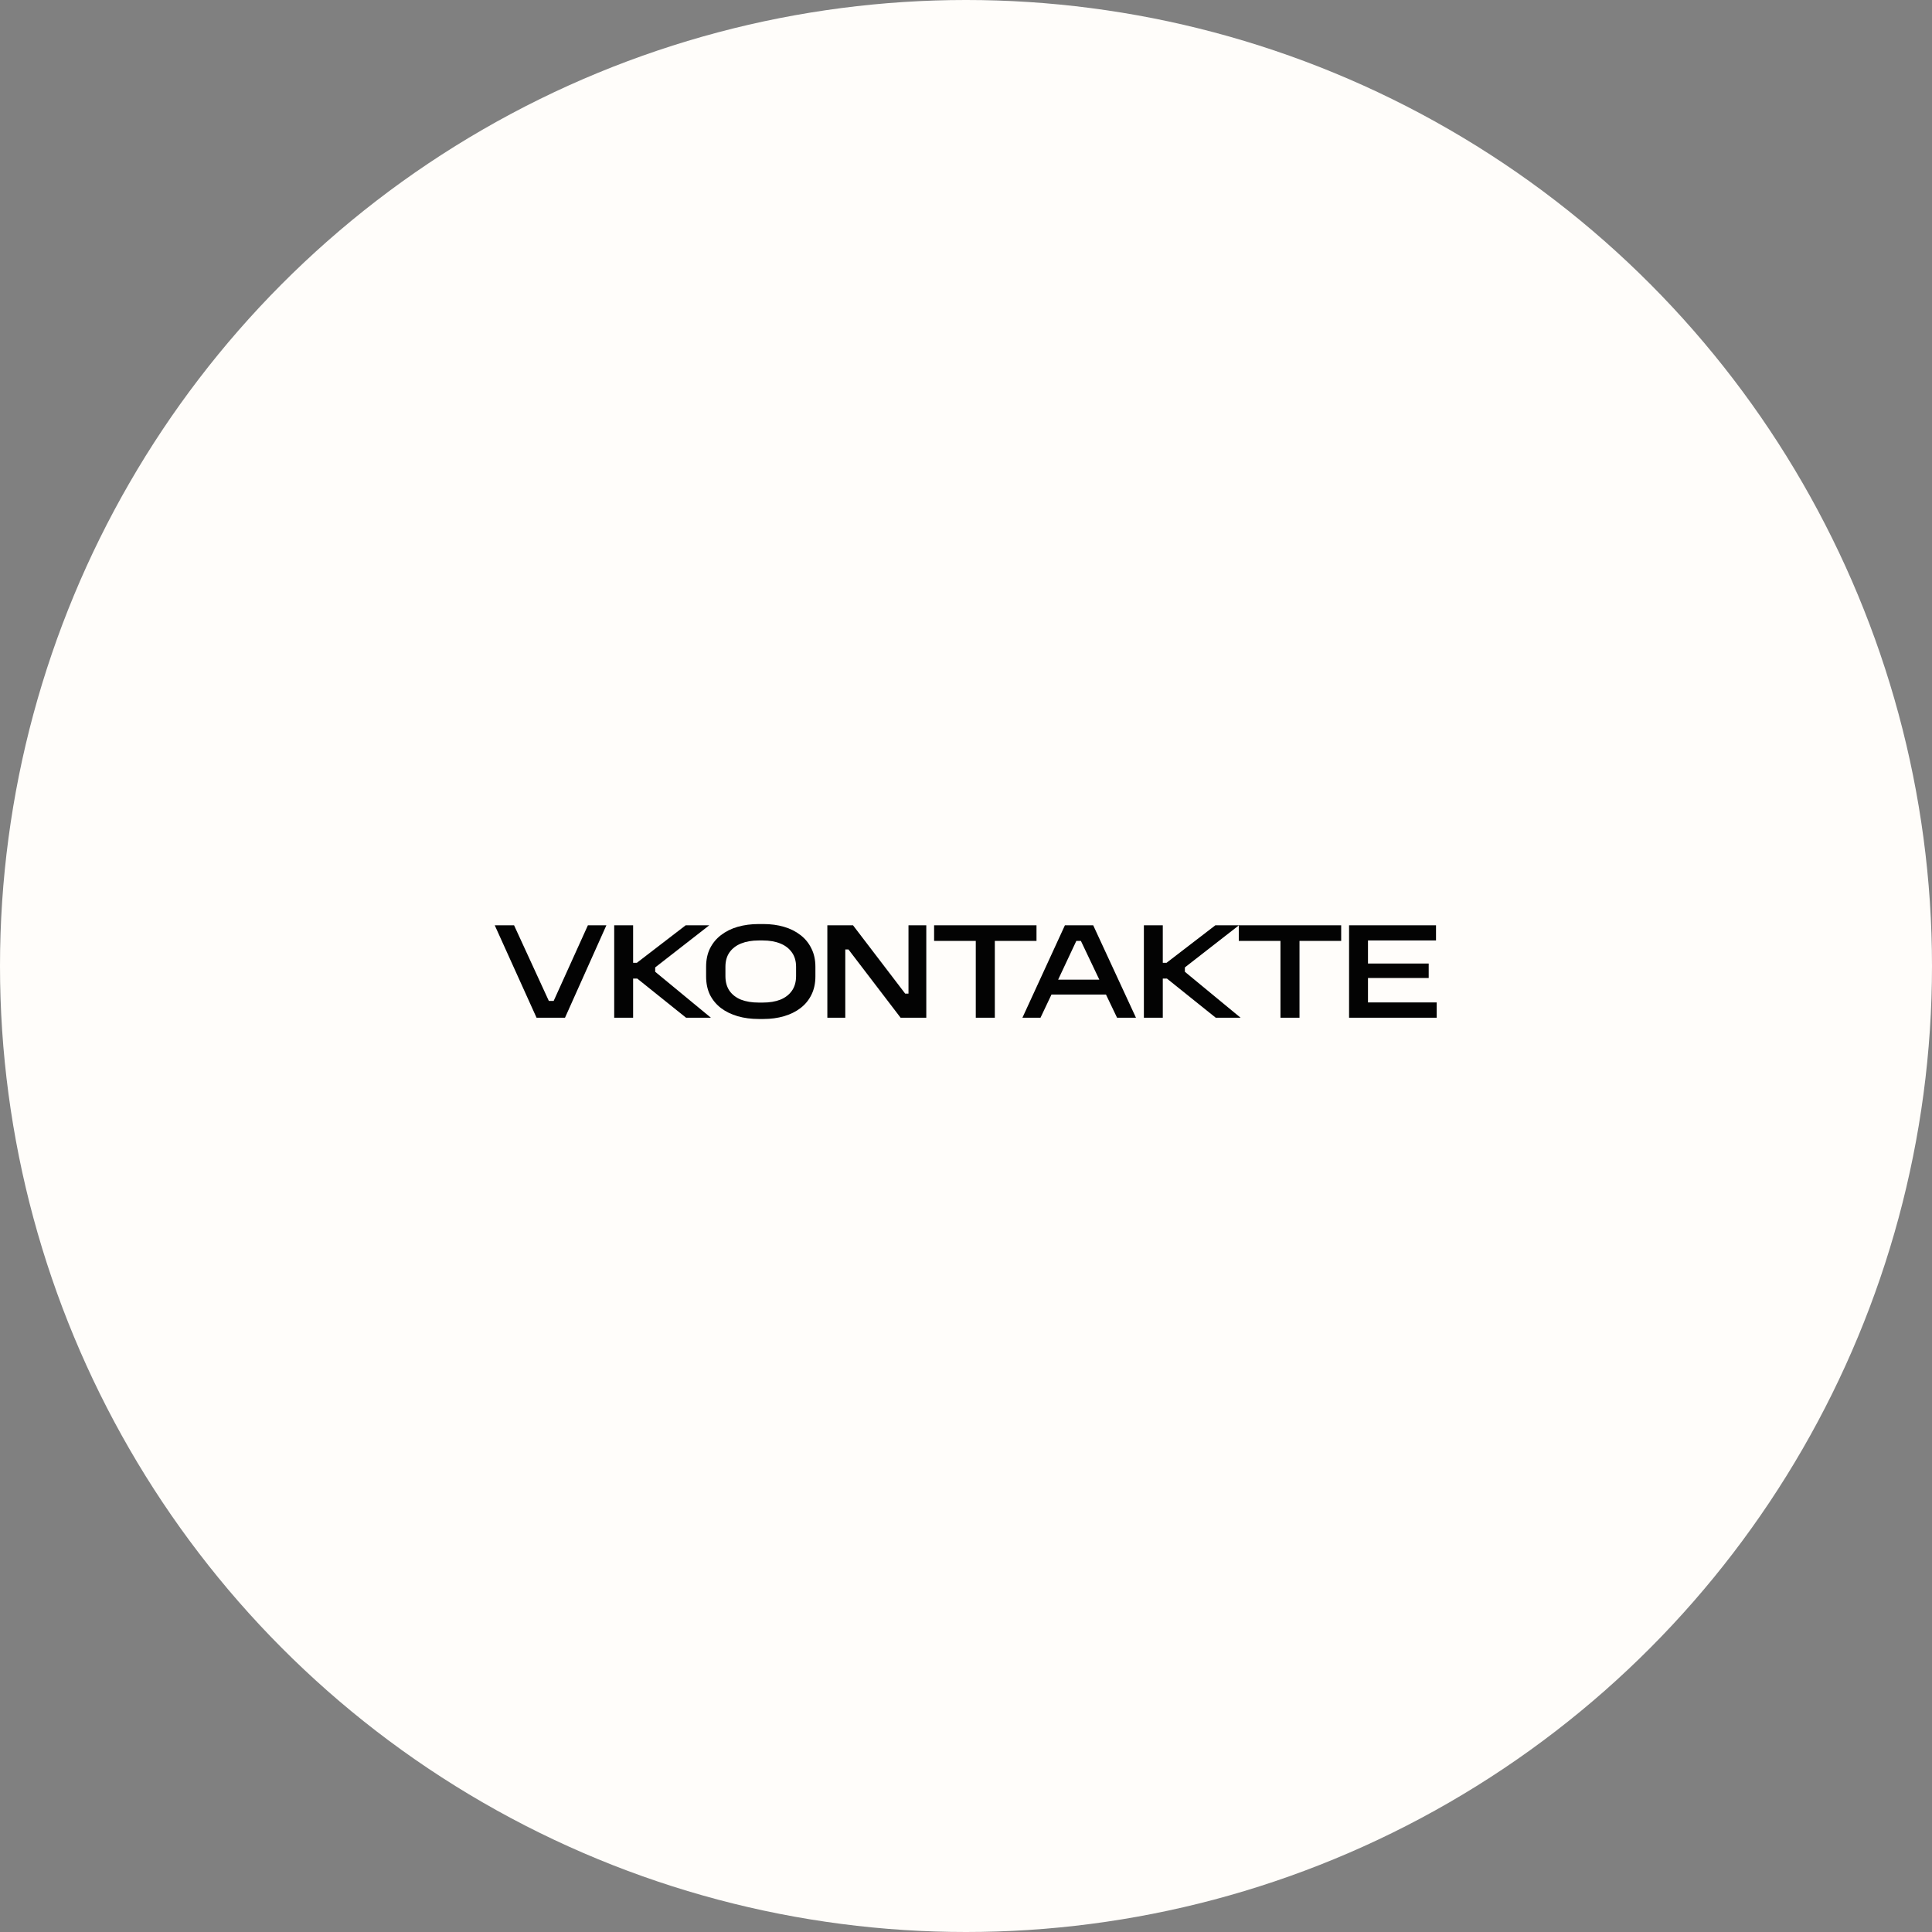 <?xml version="1.0" encoding="UTF-8"?> <svg xmlns="http://www.w3.org/2000/svg" width="224" height="224" viewBox="0 0 224 224" fill="none"><rect x="0" y="0" width="224" height="224" fill="#808080" stroke="none"/> <circle cx="112" cy="112" r="112" fill="#FFFDFA"></circle> <path d="M62.21 118L57.362 107.28H59.602L63.634 116.048H64.194L68.162 107.28H70.306L65.506 118H62.21ZM71.212 107.28H73.404V111.632H73.836L79.5 107.28H82.236L75.868 112.24L75.964 112.048V112.832L75.852 112.576L82.428 118H79.548L73.884 113.456H73.404V118H71.212V107.28ZM92.299 113.168V112.096C92.299 111.435 92.139 110.88 91.819 110.432C91.499 109.973 91.051 109.627 90.475 109.392C89.899 109.157 89.221 109.04 88.443 109.04H87.963C87.184 109.04 86.501 109.157 85.915 109.392C85.339 109.627 84.891 109.973 84.571 110.432C84.261 110.88 84.107 111.435 84.107 112.096V113.168C84.107 113.84 84.261 114.405 84.571 114.864C84.891 115.323 85.339 115.669 85.915 115.904C86.501 116.128 87.184 116.24 87.963 116.24H88.443C89.221 116.24 89.899 116.128 90.475 115.904C91.051 115.669 91.499 115.323 91.819 114.864C92.139 114.405 92.299 113.84 92.299 113.168ZM81.867 113.2V112.096C81.867 111.285 82.016 110.576 82.315 109.968C82.624 109.349 83.051 108.832 83.595 108.416C84.149 107.989 84.795 107.669 85.531 107.456C86.277 107.243 87.088 107.136 87.963 107.136H88.523C89.376 107.136 90.165 107.243 90.891 107.456C91.627 107.669 92.267 107.989 92.811 108.416C93.355 108.832 93.776 109.349 94.075 109.968C94.384 110.576 94.539 111.285 94.539 112.096V113.2C94.539 114.011 94.384 114.725 94.075 115.344C93.776 115.952 93.355 116.464 92.811 116.88C92.267 117.296 91.627 117.611 90.891 117.824C90.165 118.037 89.376 118.144 88.523 118.144H87.963C87.088 118.144 86.277 118.037 85.531 117.824C84.795 117.611 84.149 117.296 83.595 116.88C83.051 116.464 82.624 115.952 82.315 115.344C82.016 114.725 81.867 114.011 81.867 113.2ZM95.924 107.28H98.9L104.948 115.2H105.332V107.28H107.396V118H104.42L98.371 110.08H98.004V118H95.924V107.28ZM113.134 109.088H108.302V107.28H120.174V109.088H115.342V118H113.134V109.088ZM123.468 107.28H126.748L131.708 118H129.516L128.108 115.056L128.684 115.312H121.308L122.076 114.96L120.636 118H118.54L123.468 107.28ZM122.22 113.584H127.9L127.596 113.872L125.244 108.928L125.532 109.088H124.636L124.86 108.944L122.54 113.888L122.22 113.584ZM132.624 107.28H134.816V111.632H135.248L140.912 107.28H143.648L137.28 112.24L137.376 112.048V112.832L137.264 112.576L143.84 118H140.96L135.296 113.456H134.816V118H132.624V107.28ZM148.459 109.088H143.627V107.28H155.499V109.088H150.667V118H148.459V109.088ZM166.574 116.224V118H156.414V107.28H166.494V109.04H158.606V111.712H165.646V113.392H158.606V116.224H166.574Z" fill="#030303"></path> </svg> 